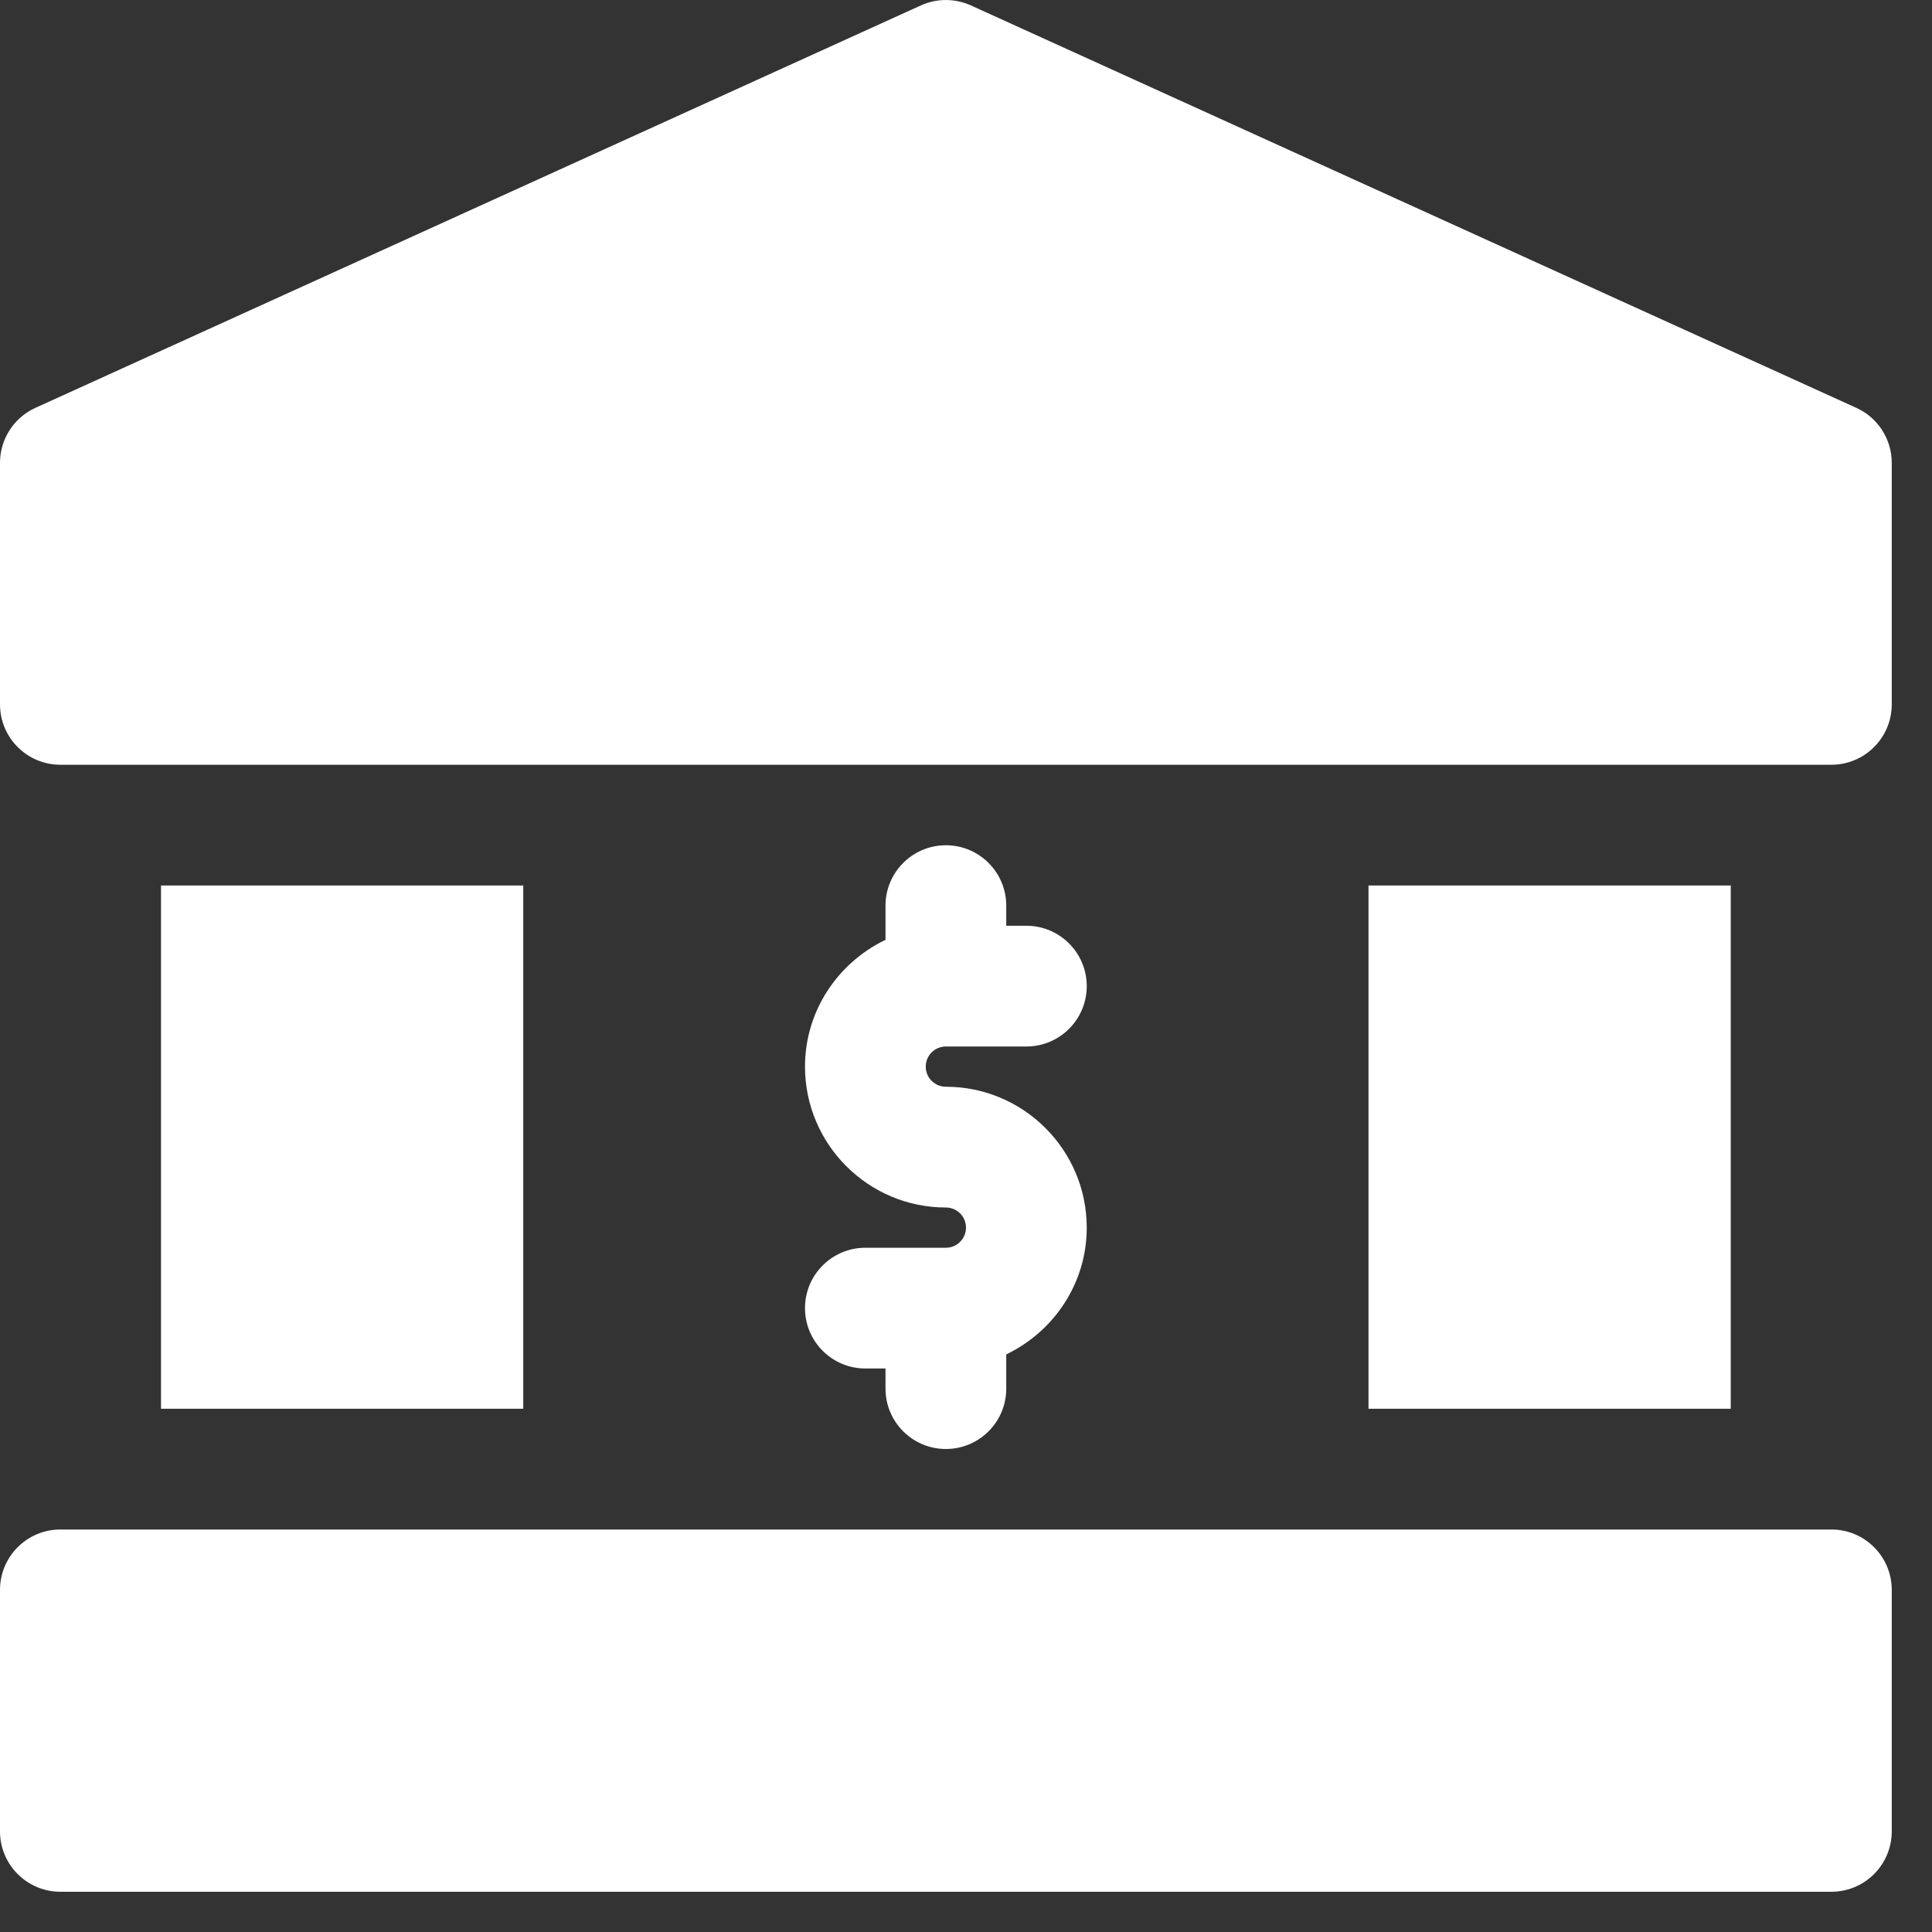 <svg width="24" height="24" viewBox="0 0 24 24" fill="none" xmlns="http://www.w3.org/2000/svg">
<rect x="0" y="0" width="24" height="24" fill="#333333" stroke="none"/>
<path d="M23.061 5.067L12.06 0.067C11.863 -0.022 11.637 -0.022 11.44 0.067L0.439 5.067C0.172 5.188 0 5.456 0 5.75V8.75C0 9.164 0.336 9.5 0.75 9.5H22.75C23.164 9.5 23.5 9.164 23.5 8.75V5.75C23.5 5.456 23.328 5.188 23.061 5.067Z" fill="white"/>
<path d="M22.75 19H0.75C0.336 19 0 19.336 0 19.75V22.75C0 23.164 0.336 23.5 0.75 23.5H22.75C23.164 23.5 23.5 23.164 23.5 22.75V19.75C23.5 19.336 23.164 19 22.75 19Z" fill="white"/>
<path d="M6.5 11H2V17.5H6.5V11Z" fill="white"/>
<path d="M21.5 11H17V17.5H21.5V11Z" fill="white"/>
<path d="M11.75 15.5H10.75C10.336 15.5 10 15.836 10 16.25C10 16.664 10.336 17 10.75 17H11V17.25C11 17.664 11.336 18 11.75 18C12.164 18 12.5 17.664 12.5 17.25V16.825C13.089 16.542 13.5 15.945 13.5 15.25C13.5 14.285 12.715 13.5 11.75 13.5C11.612 13.5 11.5 13.388 11.5 13.25C11.5 13.112 11.612 13 11.75 13H12.75C13.164 13 13.5 12.664 13.5 12.25C13.5 11.836 13.164 11.5 12.75 11.5H12.5V11.25C12.5 10.836 12.164 10.5 11.75 10.5C11.336 10.5 11 10.836 11 11.25V11.675C10.411 11.958 10 12.555 10 13.25C10 14.215 10.785 15 11.75 15C11.888 15 12 15.112 12 15.25C12 15.388 11.888 15.5 11.75 15.5Z" fill="white"/>
</svg>
